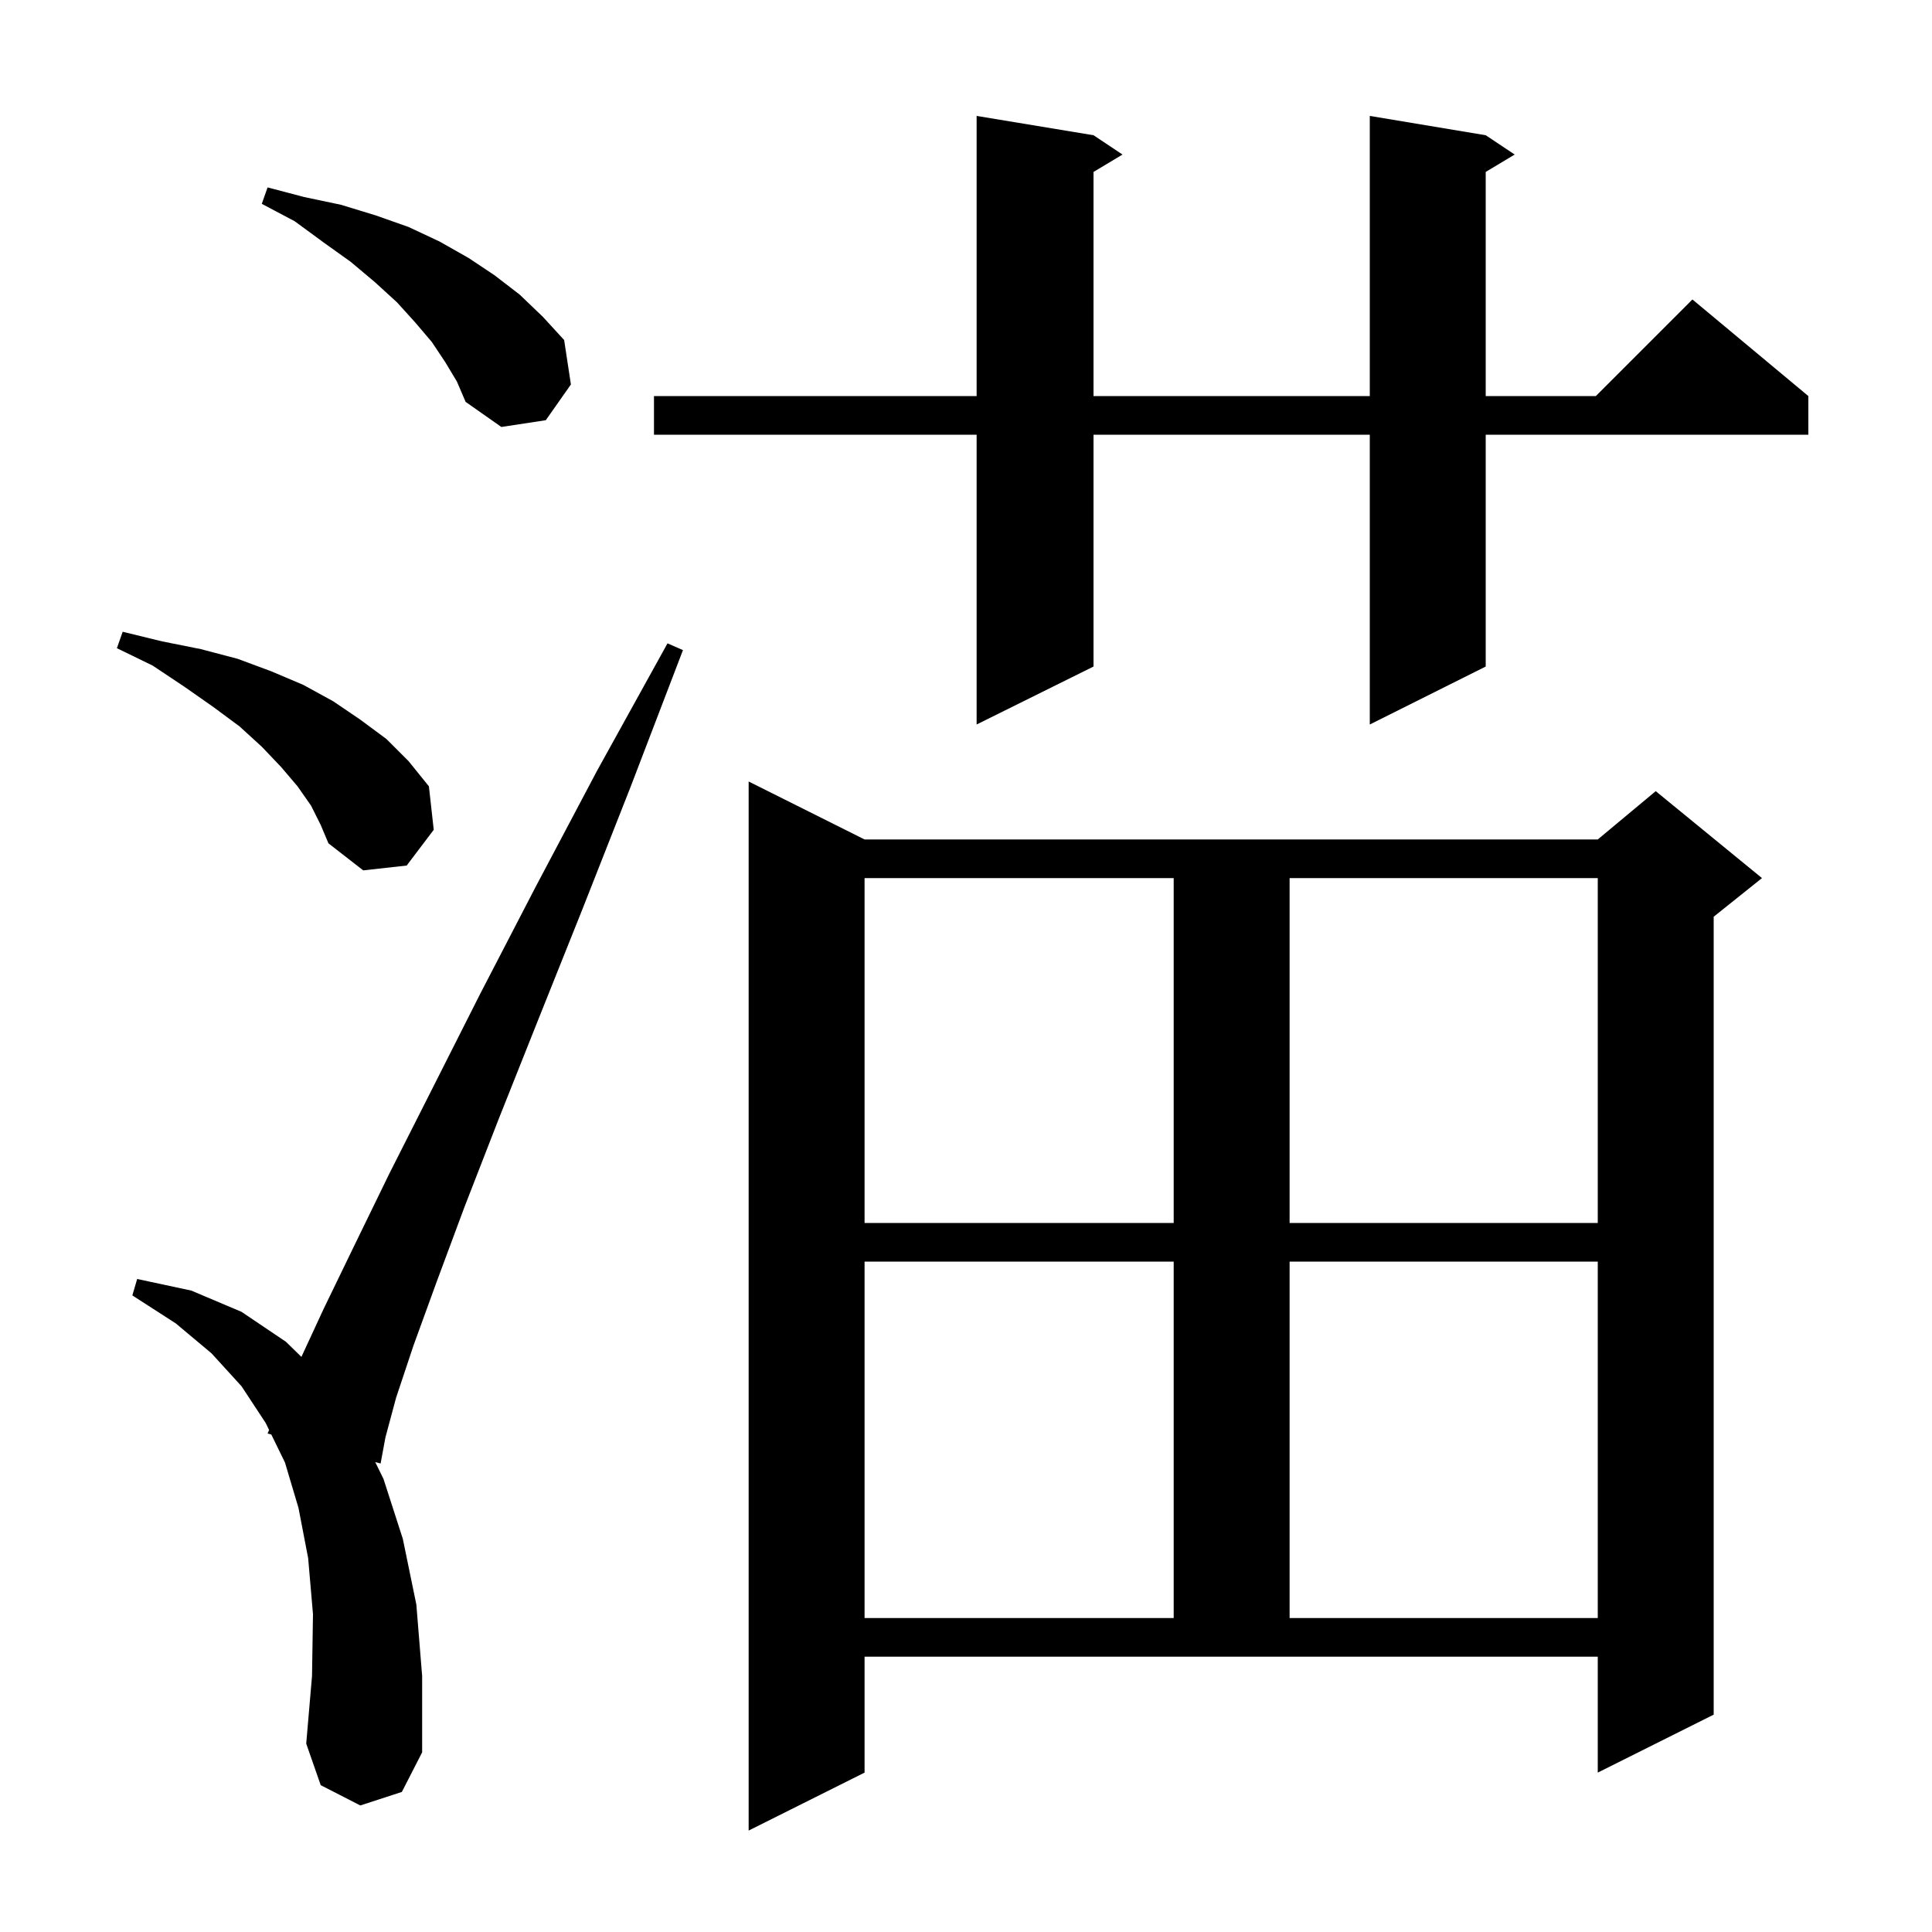 <svg xmlns="http://www.w3.org/2000/svg" xmlns:xlink="http://www.w3.org/1999/xlink" version="1.1" baseProfile="full" viewBox="0 0 200 200" width="200" height="200">
<g fill="black">
<path d="M 89.5 183.5 L 77.5 189.5 L 77.5 80.9 L 89.5 86.9 L 165.4 86.9 L 171.4 81.9 L 182.4 90.9 L 177.4 94.9 L 177.4 177.5 L 165.4 183.5 L 165.4 171.5 L 89.5 171.5 Z M 37.3 186.9 L 33.2 184.8 L 31.7 180.5 L 32.3 173.5 L 32.4 167.1 L 31.9 161.3 L 30.9 156.1 L 29.5 151.4 L 28.087 148.502 L 27.7 148.4 L 27.857 148.031 L 27.5 147.3 L 25.0 143.5 L 21.9 140.1 L 18.2 137.0 L 13.7 134.1 L 14.2 132.4 L 19.8 133.6 L 25.0 135.8 L 29.6 138.9 L 31.202 140.463 L 33.5 135.5 L 36.6 129.1 L 40.3 121.5 L 44.7 112.8 L 49.7 102.9 L 55.4 91.9 L 61.8 79.8 L 69.1 66.6 L 70.7 67.3 L 65.3 81.4 L 60.3 94.1 L 55.7 105.6 L 51.6 115.9 L 48.1 124.9 L 45.2 132.7 L 42.8 139.3 L 41.0 144.7 L 39.9 148.8 L 39.4 151.5 L 38.842 151.352 L 39.7 153.1 L 41.7 159.3 L 43.1 166.1 L 43.7 173.5 L 43.7 181.4 L 41.6 185.5 Z M 89.5 130.6 L 89.5 167.5 L 121.5 167.5 L 121.5 130.6 Z M 133.5 130.6 L 133.5 167.5 L 165.4 167.5 L 165.4 130.6 Z M 89.5 90.9 L 89.5 126.6 L 121.5 126.6 L 121.5 90.9 Z M 133.5 90.9 L 133.5 126.6 L 165.4 126.6 L 165.4 90.9 Z M 32.2 83.4 L 30.8 81.4 L 29.1 79.4 L 27.1 77.3 L 24.8 75.2 L 22.1 73.2 L 19.1 71.1 L 15.8 68.9 L 12.1 67.1 L 12.7 65.4 L 16.8 66.4 L 20.8 67.2 L 24.6 68.2 L 28.1 69.5 L 31.4 70.9 L 34.5 72.6 L 37.3 74.5 L 40.0 76.5 L 42.3 78.8 L 44.4 81.4 L 44.9 85.9 L 42.1 89.6 L 37.6 90.1 L 34.0 87.3 L 33.2 85.4 Z M 153.8 14.0 L 156.8 16.0 L 153.8 17.8 L 153.8 41.0 L 165.2 41.0 L 175.2 31.0 L 187.2 41.0 L 187.2 45.0 L 153.8 45.0 L 153.8 69.0 L 141.8 75.0 L 141.8 45.0 L 113.2 45.0 L 113.2 69.0 L 101.1 75.0 L 101.1 45.0 L 67.7 45.0 L 67.7 41.0 L 101.1 41.0 L 101.1 12.0 L 113.2 14.0 L 116.2 16.0 L 113.2 17.8 L 113.2 41.0 L 141.8 41.0 L 141.8 12.0 Z M 46.1 37.5 L 44.7 35.4 L 43.0 33.4 L 41.1 31.3 L 38.8 29.2 L 36.3 27.1 L 33.5 25.1 L 30.5 22.9 L 27.1 21.1 L 27.7 19.4 L 31.5 20.4 L 35.3 21.2 L 38.9 22.3 L 42.3 23.5 L 45.5 25.0 L 48.5 26.7 L 51.2 28.5 L 53.8 30.5 L 56.2 32.8 L 58.4 35.2 L 59.1 39.8 L 56.5 43.5 L 51.9 44.2 L 48.2 41.6 L 47.3 39.5 Z " />
</g>
</svg>
